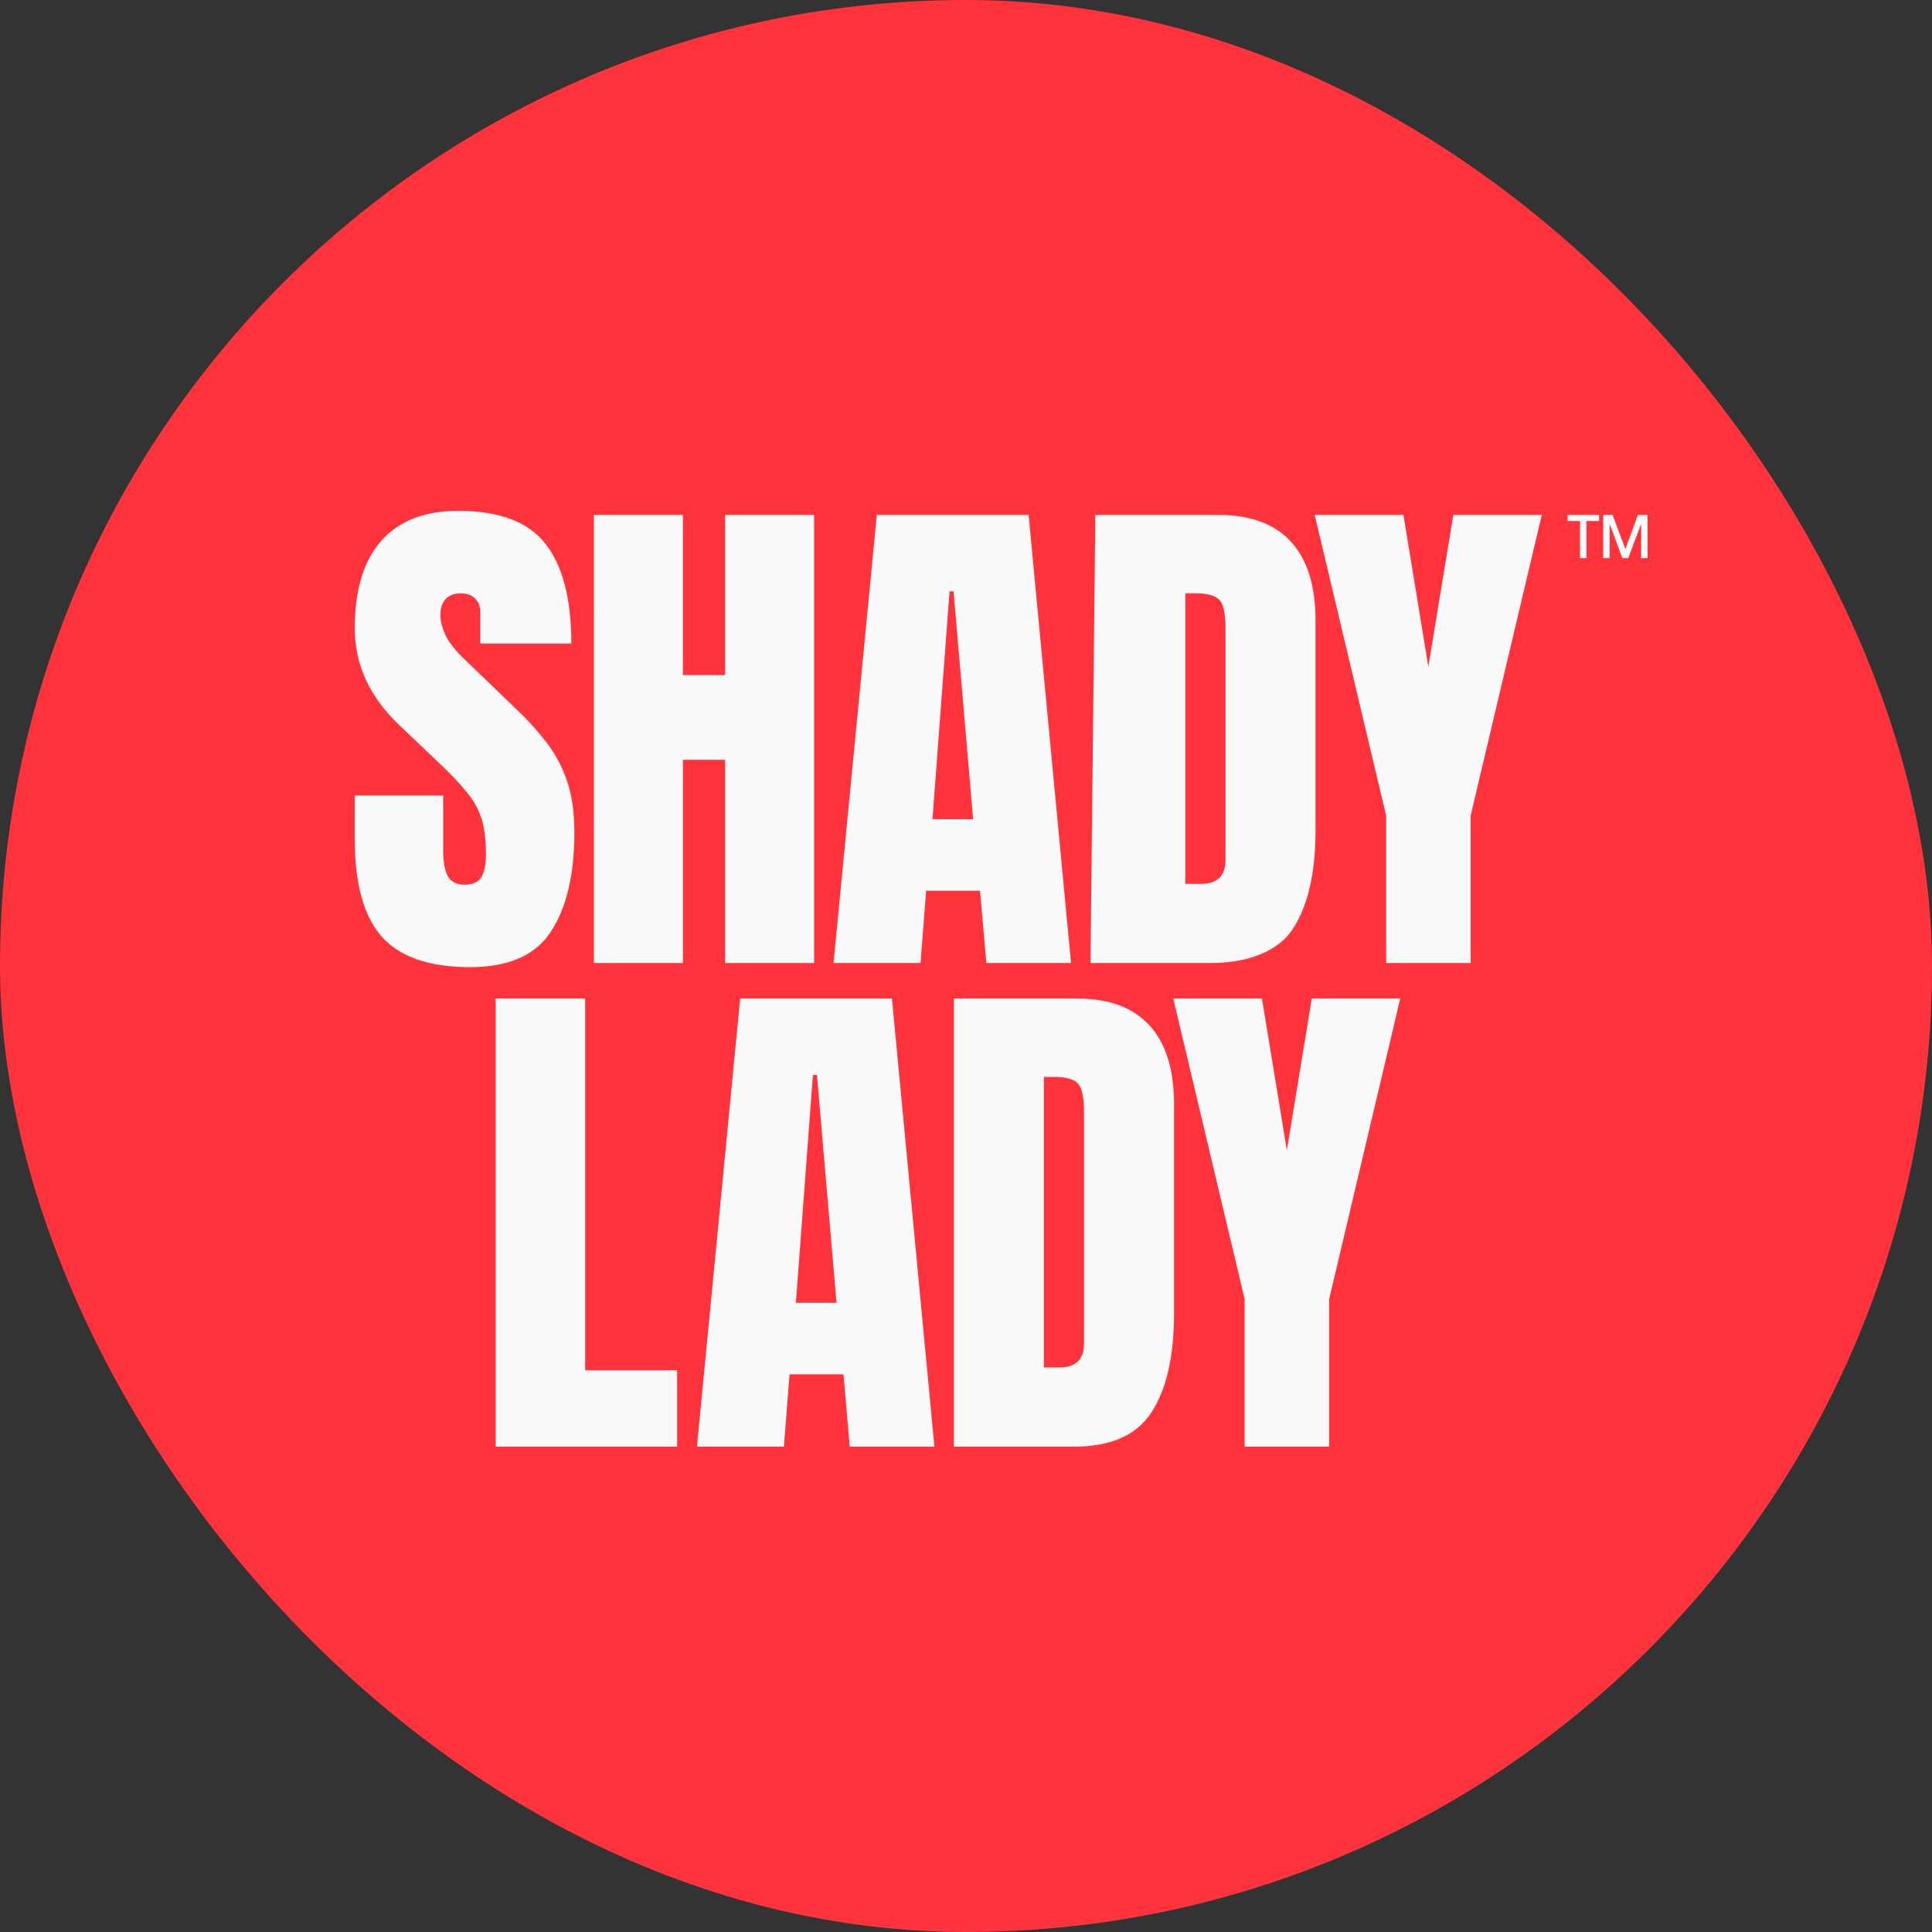 <svg width="55" height="55" viewBox="0 0 55 55" fill="none" xmlns="http://www.w3.org/2000/svg">
<rect x="0" y="0" width="55" height="55" fill="#333333" stroke="none"/>
<rect width="55" height="55" rx="27.5" fill="#FF333B"/>
<path d="M13.384 27.533C12.221 27.533 11.382 27.243 10.866 26.663C10.355 26.083 10.099 25.16 10.099 23.894V22.647H12.617V24.243C12.617 24.538 12.66 24.77 12.747 24.939C12.839 25.103 12.996 25.185 13.218 25.186C13.449 25.186 13.609 25.118 13.695 24.983C13.787 24.847 13.833 24.625 13.833 24.316C13.833 23.924 13.794 23.598 13.717 23.337C13.634 23.061 13.496 22.804 13.312 22.583C13.123 22.342 12.86 22.061 12.523 21.742L11.379 20.654C10.525 19.847 10.098 18.924 10.099 17.885C10.099 16.797 10.35 15.969 10.851 15.398C11.358 14.828 12.089 14.543 13.044 14.543C14.212 14.543 15.039 14.855 15.526 15.478C16.018 16.102 16.265 17.049 16.264 18.32H13.674V17.442C13.674 17.268 13.623 17.133 13.522 17.037C13.425 16.94 13.293 16.892 13.123 16.892C12.921 16.892 12.771 16.95 12.675 17.066C12.583 17.177 12.537 17.322 12.537 17.501C12.537 17.68 12.586 17.873 12.682 18.081C12.778 18.288 12.969 18.527 13.254 18.798L14.723 20.211C15.014 20.489 15.285 20.787 15.533 21.103C15.79 21.43 15.99 21.798 16.127 22.19C16.277 22.601 16.352 23.104 16.351 23.698C16.351 24.897 16.129 25.837 15.685 26.518C15.247 27.195 14.479 27.533 13.384 27.533ZM16.908 27.416V14.659H19.441V19.219H20.642V14.659H23.175V27.416H20.643V21.631H19.442V27.416H16.908ZM23.729 27.416L24.961 14.659H29.282L30.49 27.416H28.08L27.899 25.358H26.365L26.206 27.416H23.729ZM26.545 23.321H27.703L27.146 16.834H27.032L26.545 23.321ZM31.044 27.416L31.182 14.659H34.685C35.602 14.659 36.292 14.915 36.755 15.427C37.218 15.935 37.45 16.679 37.45 17.66V23.633C37.45 24.841 37.238 25.774 36.813 26.431C36.393 27.088 35.518 27.416 34.46 27.416H31.044ZM33.745 25.162H34.186C34.654 25.162 34.888 24.935 34.888 24.481V17.898C34.888 17.473 34.83 17.2 34.714 17.079C34.604 16.953 34.375 16.89 34.027 16.89H33.745V25.162ZM39.461 27.416V23.22L37.427 14.659H39.953L40.662 18.979L41.373 14.659H43.891L41.866 23.22V27.416H39.461ZM14.11 41.184V28.426H16.658V39.009H19.277V41.184H14.11ZM19.841 41.184L21.071 28.426H25.392L26.601 41.184H24.191L24.012 39.125H22.476L22.316 41.184H19.841ZM22.657 37.088H23.814L23.257 30.601H23.142L22.657 37.088ZM27.155 41.184V28.426H30.658C31.574 28.426 32.264 28.682 32.728 29.195C33.191 29.702 33.422 30.446 33.422 31.427V37.4C33.422 38.608 33.21 39.541 32.785 40.198C32.365 40.855 31.627 41.184 30.571 41.184H27.155ZM29.717 38.929H30.158C30.626 38.929 30.86 38.702 30.86 38.248V31.665C30.86 31.24 30.802 30.966 30.687 30.846C30.576 30.72 30.347 30.657 29.999 30.657H29.717V38.929ZM35.433 41.184V36.987L33.4 28.426H35.925L36.634 32.746L37.344 28.426H39.862L37.837 36.987V41.184H35.433Z" fill="#FAFAFA"/>
<path d="M45.522 14.659V14.832H45.163V15.888H44.98V14.832H44.626V14.659H45.522ZM46.352 15.889H46.186L45.823 14.917V15.888H45.641V14.658H45.906L46.271 15.63L46.629 14.658H46.901V15.888H46.719V14.916L46.352 15.889Z" fill="#FAFAFA"/>
</svg>
